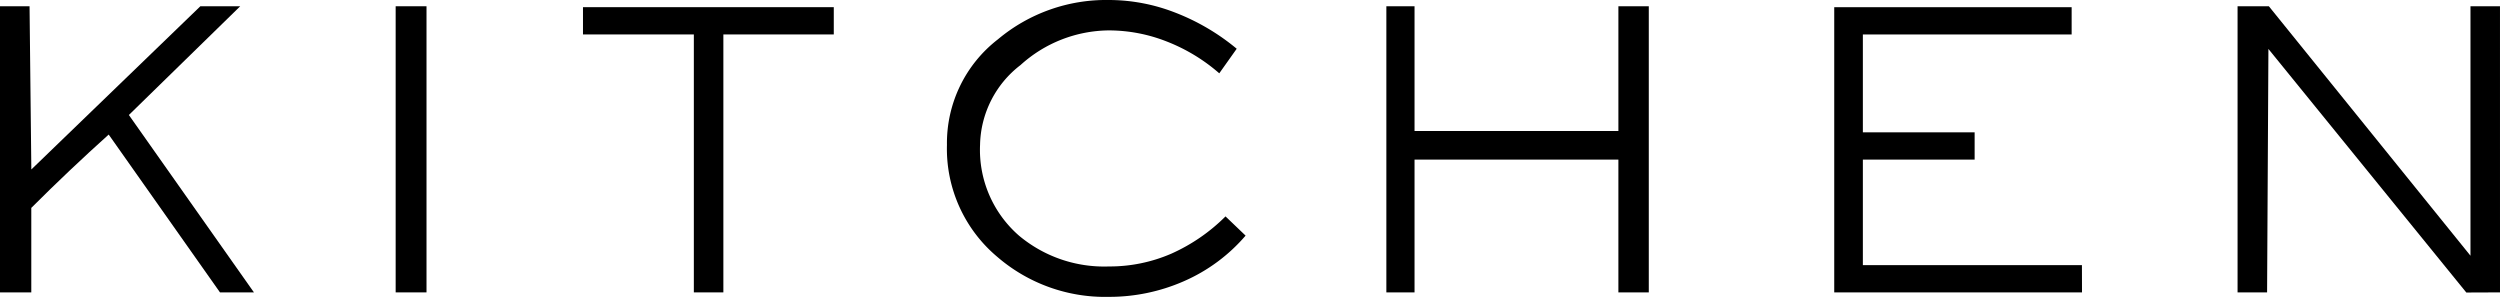 <svg xmlns="http://www.w3.org/2000/svg" width="167.758" height="19.92" viewBox="0 0 167.758 19.92">
  <g id="title_kitchen.svg" transform="translate(-715.017 -1911.473)">
    <g id="グループ_537" data-name="グループ 537">
      <path id="パス_1886" data-name="パス 1886" d="M732.057,1931.093l-2.278,0-7.468-10.591q-2.643,2.373-5.194,4.921v5.672h-2.1v-19.2H717l.12,10.95,11.34-10.95,2.674,0-7.469,7.294Z"/>
      <path id="パス_1887" data-name="パス 1887" d="M743.637,1931.093h-2.07v-19.2h2.07Z"/>
      <path id="パス_1888" data-name="パス 1888" d="M770.966,1913.784h-7.409v17.309h-1.981v-17.309h-7.439v-1.83h16.829Z"/>
      <path id="パス_1889" data-name="パス 1889" d="M798.6,1927.284a11.525,11.525,0,0,1-4.14,3.059,12.445,12.445,0,0,1-5.04,1.05,11.068,11.068,0,0,1-7.5-2.7,9.466,9.466,0,0,1-3.36-7.5,8.8,8.8,0,0,1,3.42-7.08,11.3,11.3,0,0,1,7.44-2.64,12.285,12.285,0,0,1,4.484.856,14.8,14.8,0,0,1,4.1,2.415l-1.17,1.649a11.957,11.957,0,0,0-3.511-2.13,10.637,10.637,0,0,0-3.9-.75,8.926,8.926,0,0,0-5.925,2.325,6.906,6.906,0,0,0-2.716,5.355,7.63,7.63,0,0,0,2.611,6.091,8.9,8.9,0,0,0,6.03,2.069,10.392,10.392,0,0,0,4.185-.854,12.134,12.134,0,0,0,3.645-2.505Z"/>
      <path id="パス_1890" data-name="パス 1890" d="M825.656,1931.093h-2.04v-8.91H809.937v8.91h-1.891v-19.2h1.891v8.37h13.679v-8.37h2.04Z"/>
      <path id="パス_1891" data-name="パス 1891" d="M854.726,1931.093H838.1v-19.139h15.931v1.83h-14.01v6.569h7.5v1.83h-7.5v7.08h14.7Z"/>
      <path id="パス_1892" data-name="パス 1892" d="M882.775,1931.093l-2.26.009-13.28-16.345-.089,16.336h-1.981v-19.2h2.1l13.529,16.739v-16.739h1.98Z"/>
    </g>
  </g>
</svg>
